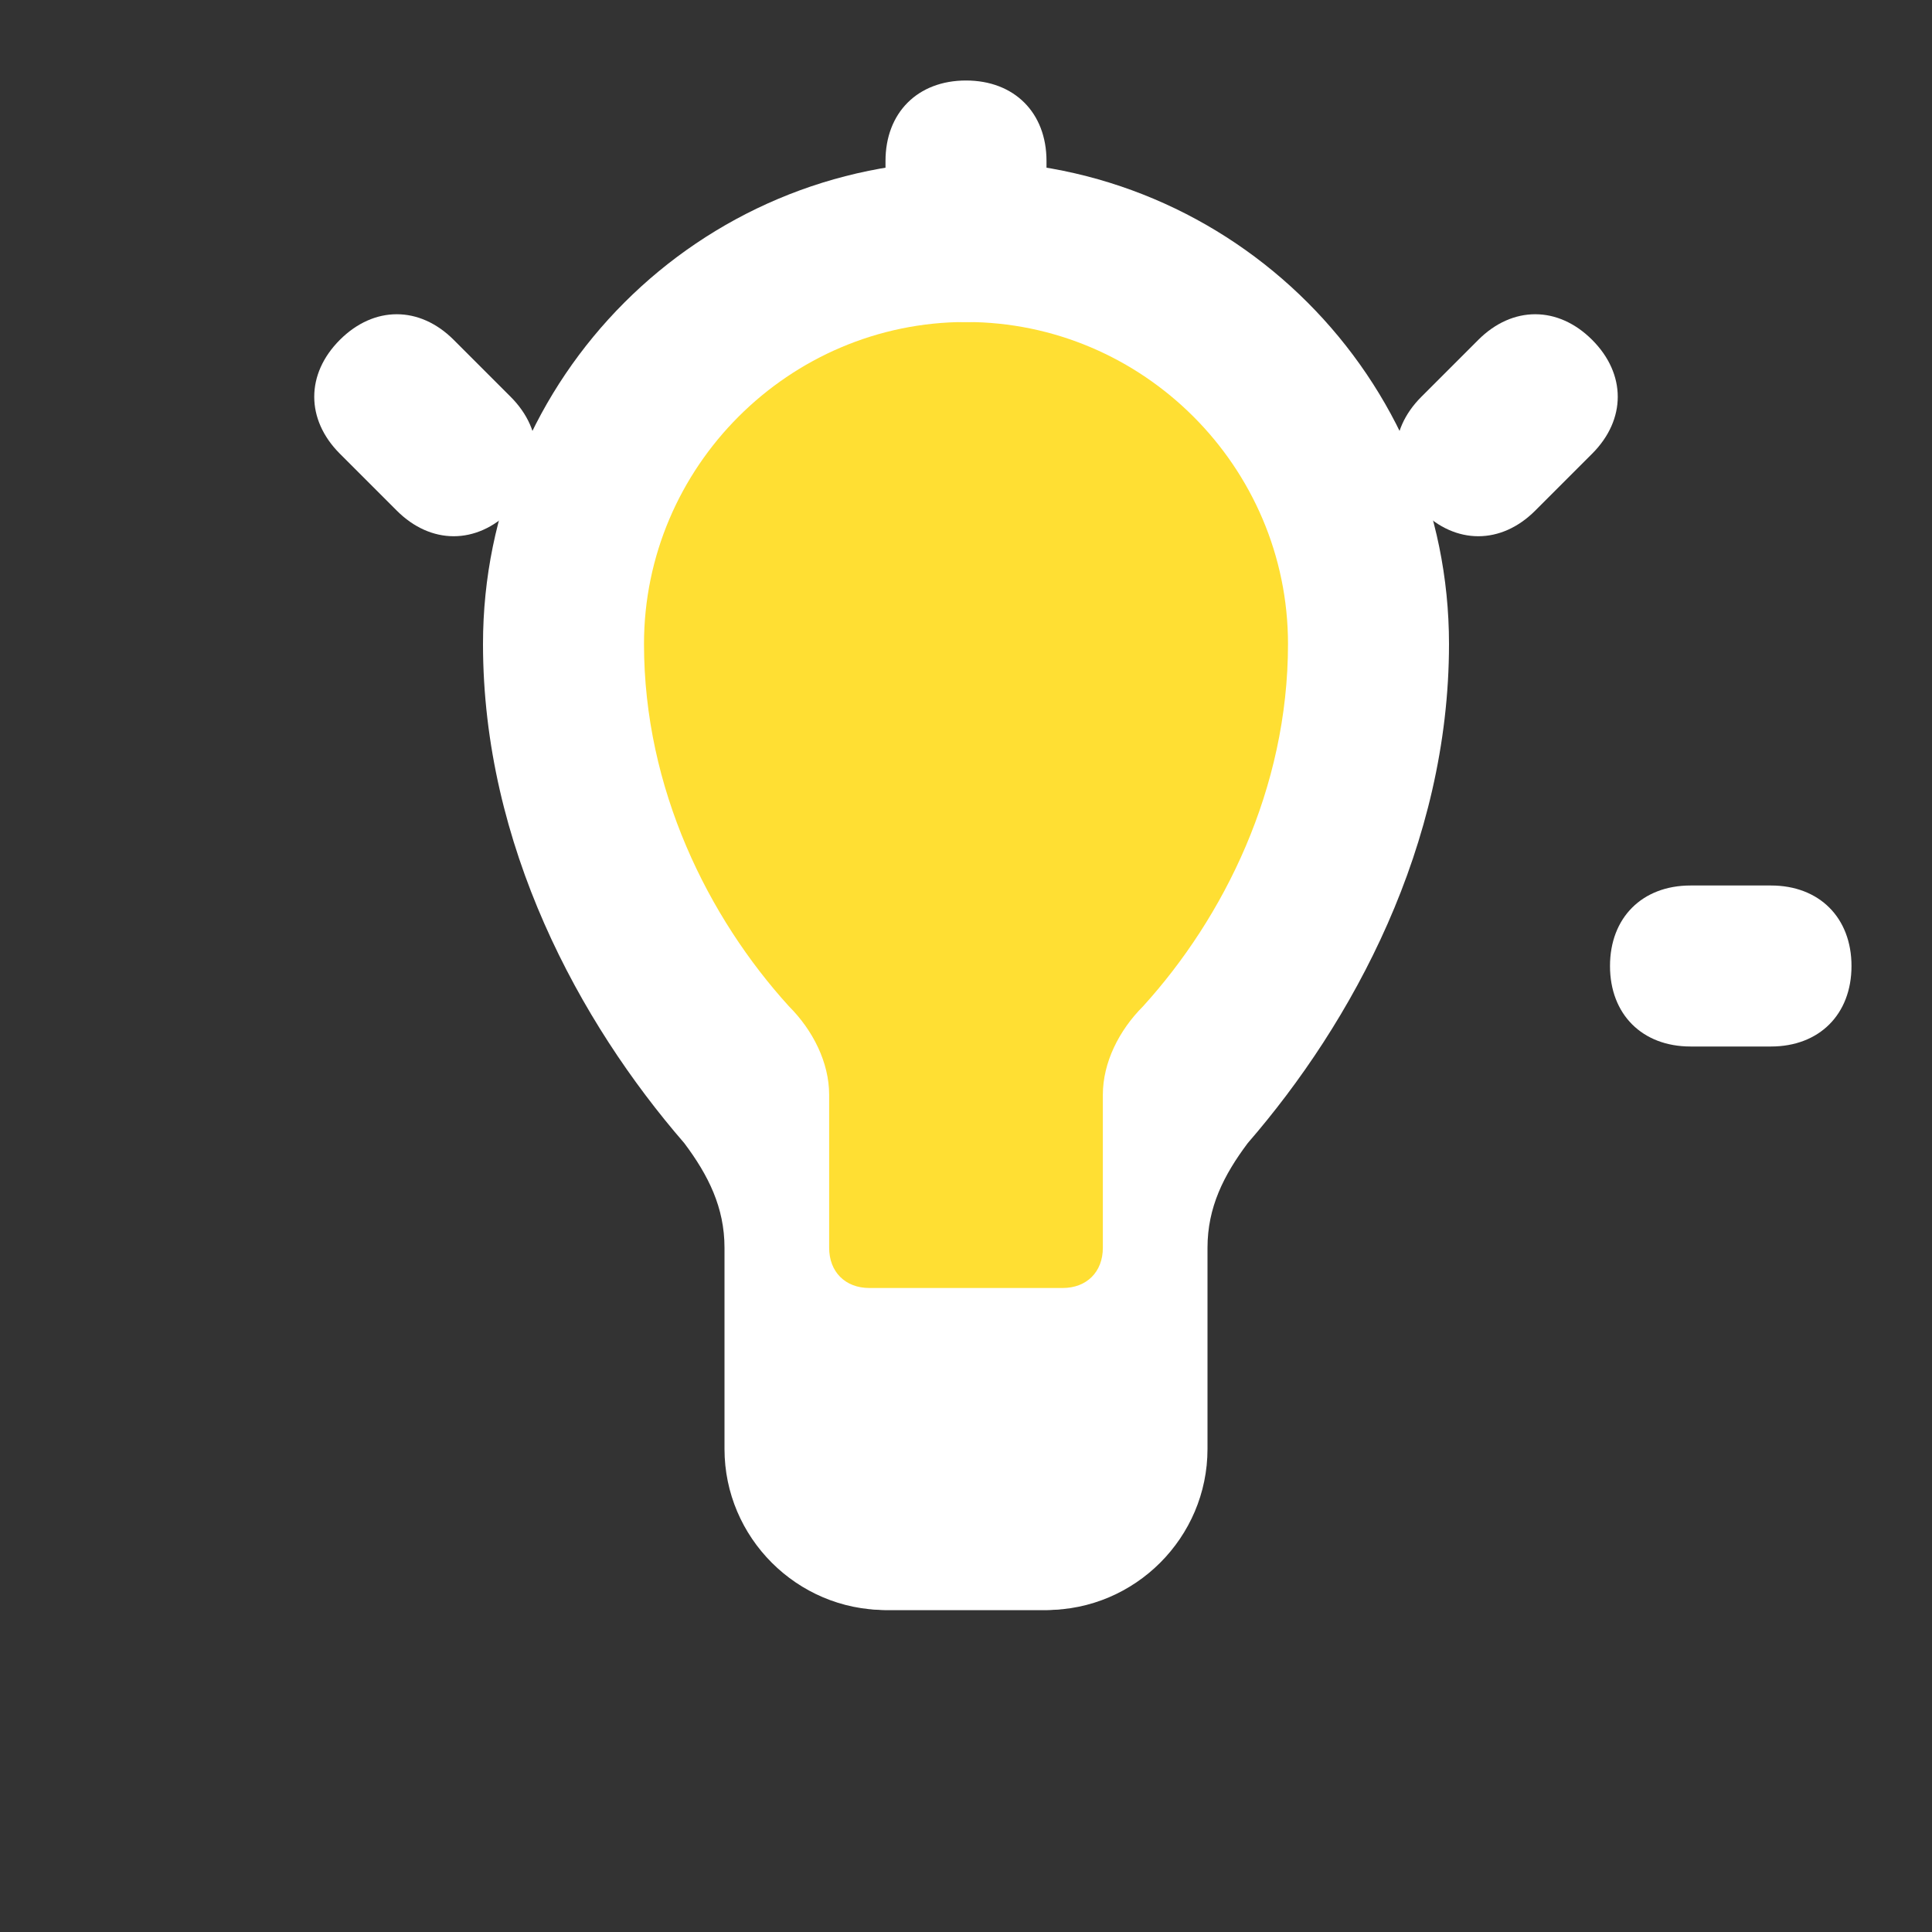 <?xml version="1.0" encoding="UTF-8"?>
<svg width="24px" height="24px" viewBox="0 0 24 24" version="1.1" xmlns="http://www.w3.org/2000/svg" xmlns:xlink="http://www.w3.org/1999/xlink">
    <rect x="0" y="0" width="24" height="24" fill="#333333" stroke="none"/>
    <!-- Generator: Custom Light Bulb Logo -->
    <title>Light Bulb Logo</title>
    <desc>Clean designed light bulb logo for IdeaTech Lab</desc>
    <defs></defs>
    <g id="Page-1" stroke="none" stroke-width="1" fill="none" fill-rule="evenodd">
        <g id="Light-Bulb" fill="#FFFFFF" fill-rule="nonzero">
            <g id="Group">
                <!-- Light Bulb Glass -->
                <path d="M12,2 C8.686,2 6,4.686 6,8 C6,10.5 7.2,12.7 8.5,14.2 C8.8,14.6 9,15 9,15.5 L9,18 C9,19.1 9.9,20 11,20 L13,20 C14.1,20 15,19.1 15,18 L15,15.5 C15,15 15.2,14.6 15.5,14.2 C16.8,12.7 18,10.5 18,8 C18,4.686 15.314,2 12,2 Z" id="Bulb-Glass"></path>
                
                <!-- Light Bulb Base -->
                <path d="M10,18 L14,18 L14,19 C14,19.6 13.6,20 13,20 L11,20 C10.4,20 10,19.6 10,19 L10,18 Z" id="Bulb-Base"></path>
                
                <!-- Filament -->
                <path d="M12,4 C9.8,4 8,5.8 8,8 C8,9.8 8.8,11.4 9.8,12.5 C10.1,12.8 10.3,13.2 10.3,13.6 L10.3,15.5 C10.3,15.8 10.5,16 10.8,16 L13.2,16 C13.5,16 13.7,15.8 13.7,15.5 L13.7,13.6 C13.7,13.2 13.9,12.8 14.2,12.5 C15.2,11.4 16,9.8 16,8 C16,5.8 14.2,4 12,4 Z" id="Filament" fill="#FFD700" opacity="0.8"></path>
                
                <!-- Light Rays -->
                <path d="M12,1 C12.6,1 13,1.4 13,2 L13,3 C13,3.6 12.6,4 12,4 C11.4,4 11,3.6 11,3 L11,2 C11,1.4 11.4,1 12,1 Z" id="Ray-1"></path>
                <path d="M12,1 C12.6,1 13,1.4 13,2 L13,3 C13,3.6 12.6,4 12,4 C11.4,4 11,3.6 11,3 L11,2 C11,1.4 11.4,1 12,1 Z" id="Ray-2" transform="translate(12, 12) rotate(45) translate(-12, -12)"></path>
                <path d="M12,1 C12.6,1 13,1.4 13,2 L13,3 C13,3.6 12.6,4 12,4 C11.4,4 11,3.6 11,3 L11,2 C11,1.4 11.4,1 12,1 Z" id="Ray-3" transform="translate(12, 12) rotate(-45) translate(-12, -12)"></path>
                <path d="M12,1 C12.6,1 13,1.4 13,2 L13,3 C13,3.6 12.6,4 12,4 C11.4,4 11,3.6 11,3 L11,2 C11,1.4 11.4,1 12,1 Z" id="Ray-4" transform="translate(12, 12) rotate(90) translate(-12, -12)"></path>
            </g>
        </g>
    </g>
</svg>